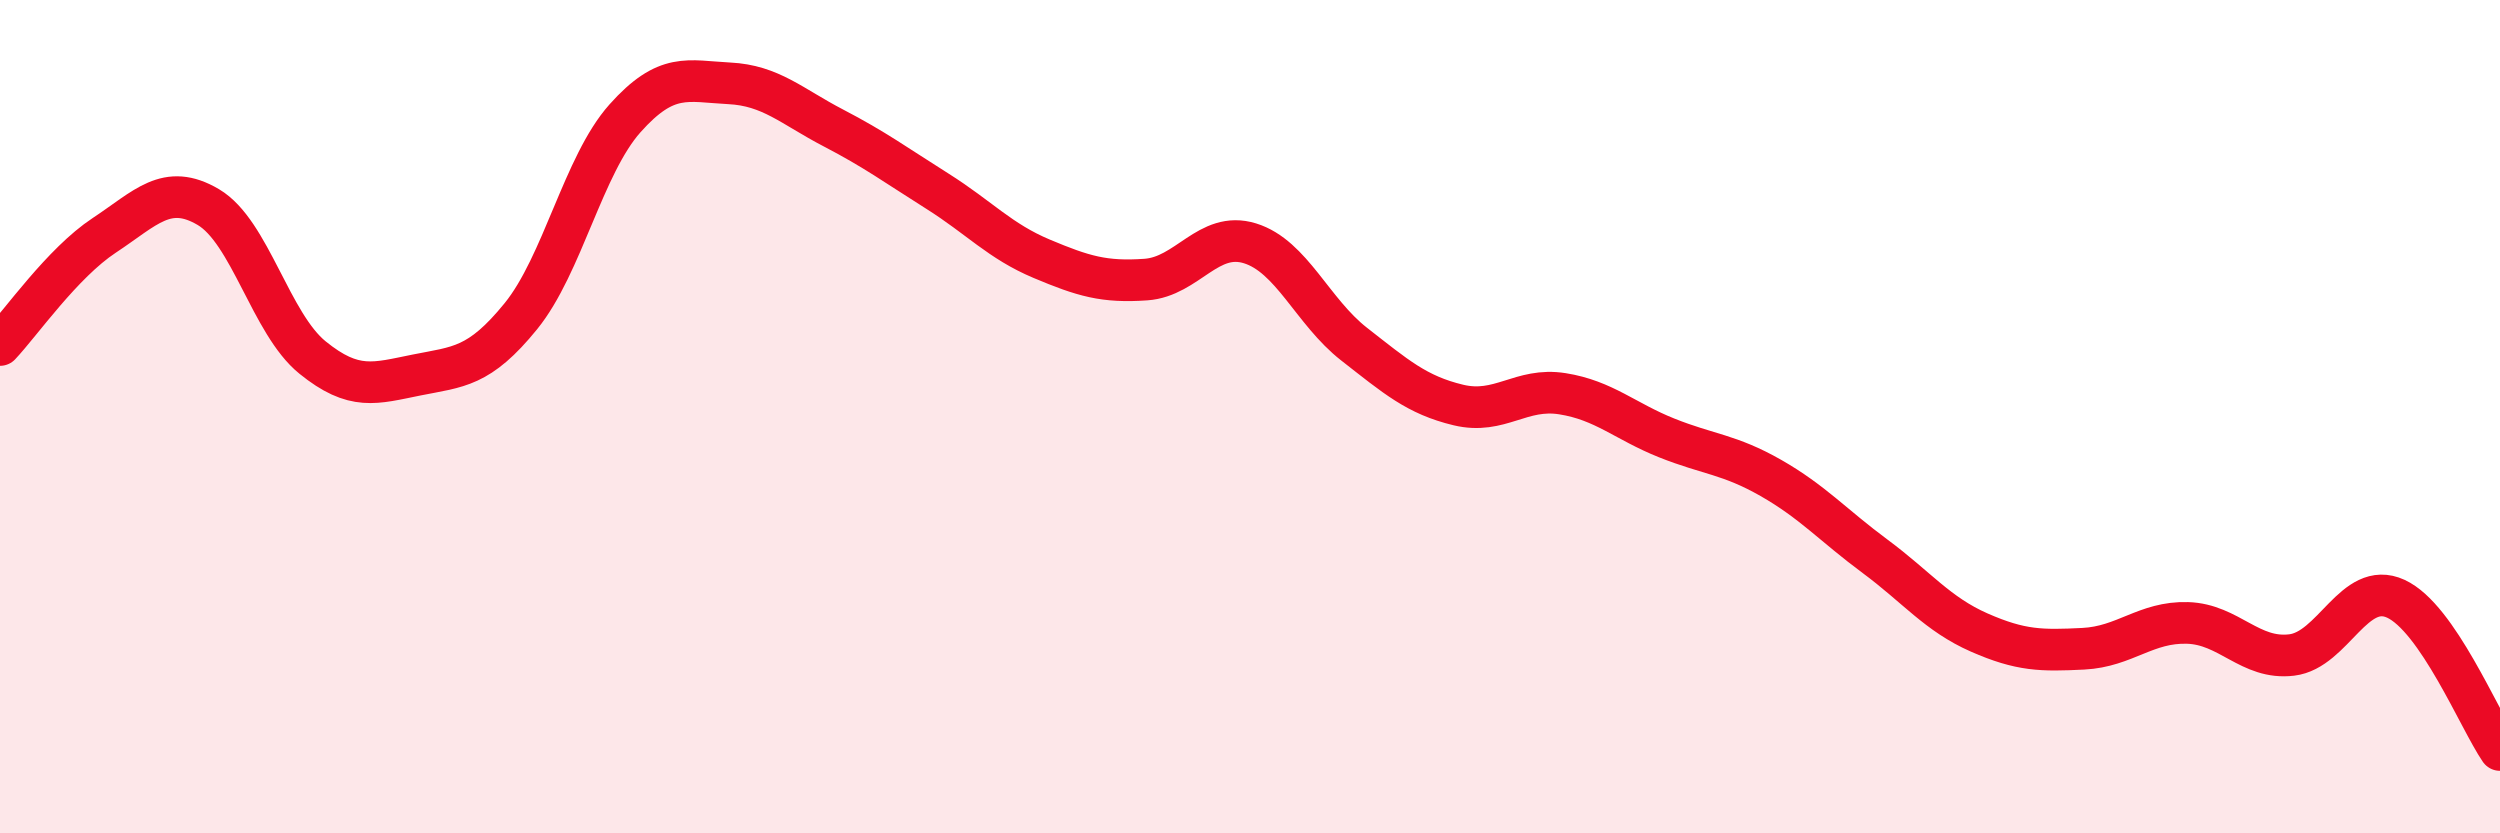 
    <svg width="60" height="20" viewBox="0 0 60 20" xmlns="http://www.w3.org/2000/svg">
      <path
        d="M 0,8.28 C 0.5,7.75 1.5,6.31 2.5,5.65 C 3.5,4.99 4,4.38 5,4.97 C 6,5.56 6.5,7.77 7.5,8.58 C 8.5,9.39 9,9.2 10,9 C 11,8.8 11.5,8.82 12.5,7.59 C 13.5,6.36 14,3.96 15,2.84 C 16,1.72 16.5,1.95 17.5,2 C 18.5,2.05 19,2.55 20,3.07 C 21,3.59 21.5,3.96 22.5,4.59 C 23.5,5.22 24,5.79 25,6.21 C 26,6.63 26.5,6.78 27.5,6.71 C 28.5,6.64 29,5.53 30,5.84 C 31,6.15 31.5,7.48 32.5,8.26 C 33.5,9.04 34,9.48 35,9.72 C 36,9.96 36.5,9.29 37.5,9.45 C 38.5,9.61 39,10.11 40,10.51 C 41,10.91 41.5,10.9 42.5,11.47 C 43.5,12.04 44,12.61 45,13.35 C 46,14.09 46.5,14.74 47.5,15.18 C 48.5,15.62 49,15.62 50,15.57 C 51,15.52 51.5,14.92 52.5,14.95 C 53.5,14.98 54,15.84 55,15.72 C 56,15.6 56.5,13.91 57.5,14.37 C 58.5,14.83 59.5,17.27 60,18L60 20L0 20Z"
        fill="#EB0A25"
        opacity="0.1"
        stroke-linecap="round"
        stroke-linejoin="round"
      />
      <path
        d="M 0,8.28 C 0.5,7.75 1.5,6.31 2.5,5.65 C 3.5,4.99 4,4.38 5,4.97 C 6,5.56 6.5,7.77 7.5,8.58 C 8.5,9.39 9,9.2 10,9 C 11,8.8 11.5,8.82 12.5,7.59 C 13.5,6.36 14,3.96 15,2.84 C 16,1.72 16.5,1.95 17.5,2 C 18.5,2.05 19,2.55 20,3.07 C 21,3.59 21.5,3.96 22.5,4.59 C 23.5,5.22 24,5.79 25,6.21 C 26,6.63 26.5,6.78 27.5,6.71 C 28.5,6.64 29,5.53 30,5.84 C 31,6.15 31.5,7.48 32.5,8.26 C 33.5,9.04 34,9.48 35,9.72 C 36,9.96 36.5,9.29 37.5,9.45 C 38.5,9.61 39,10.11 40,10.51 C 41,10.91 41.5,10.9 42.5,11.47 C 43.5,12.04 44,12.61 45,13.35 C 46,14.09 46.5,14.74 47.5,15.18 C 48.5,15.62 49,15.62 50,15.57 C 51,15.52 51.5,14.92 52.5,14.95 C 53.5,14.98 54,15.84 55,15.72 C 56,15.6 56.5,13.91 57.5,14.37 C 58.5,14.83 59.5,17.27 60,18"
        stroke="#EB0A25"
        stroke-width="1"
        fill="none"
        stroke-linecap="round"
        stroke-linejoin="round"
      />
    </svg>
  